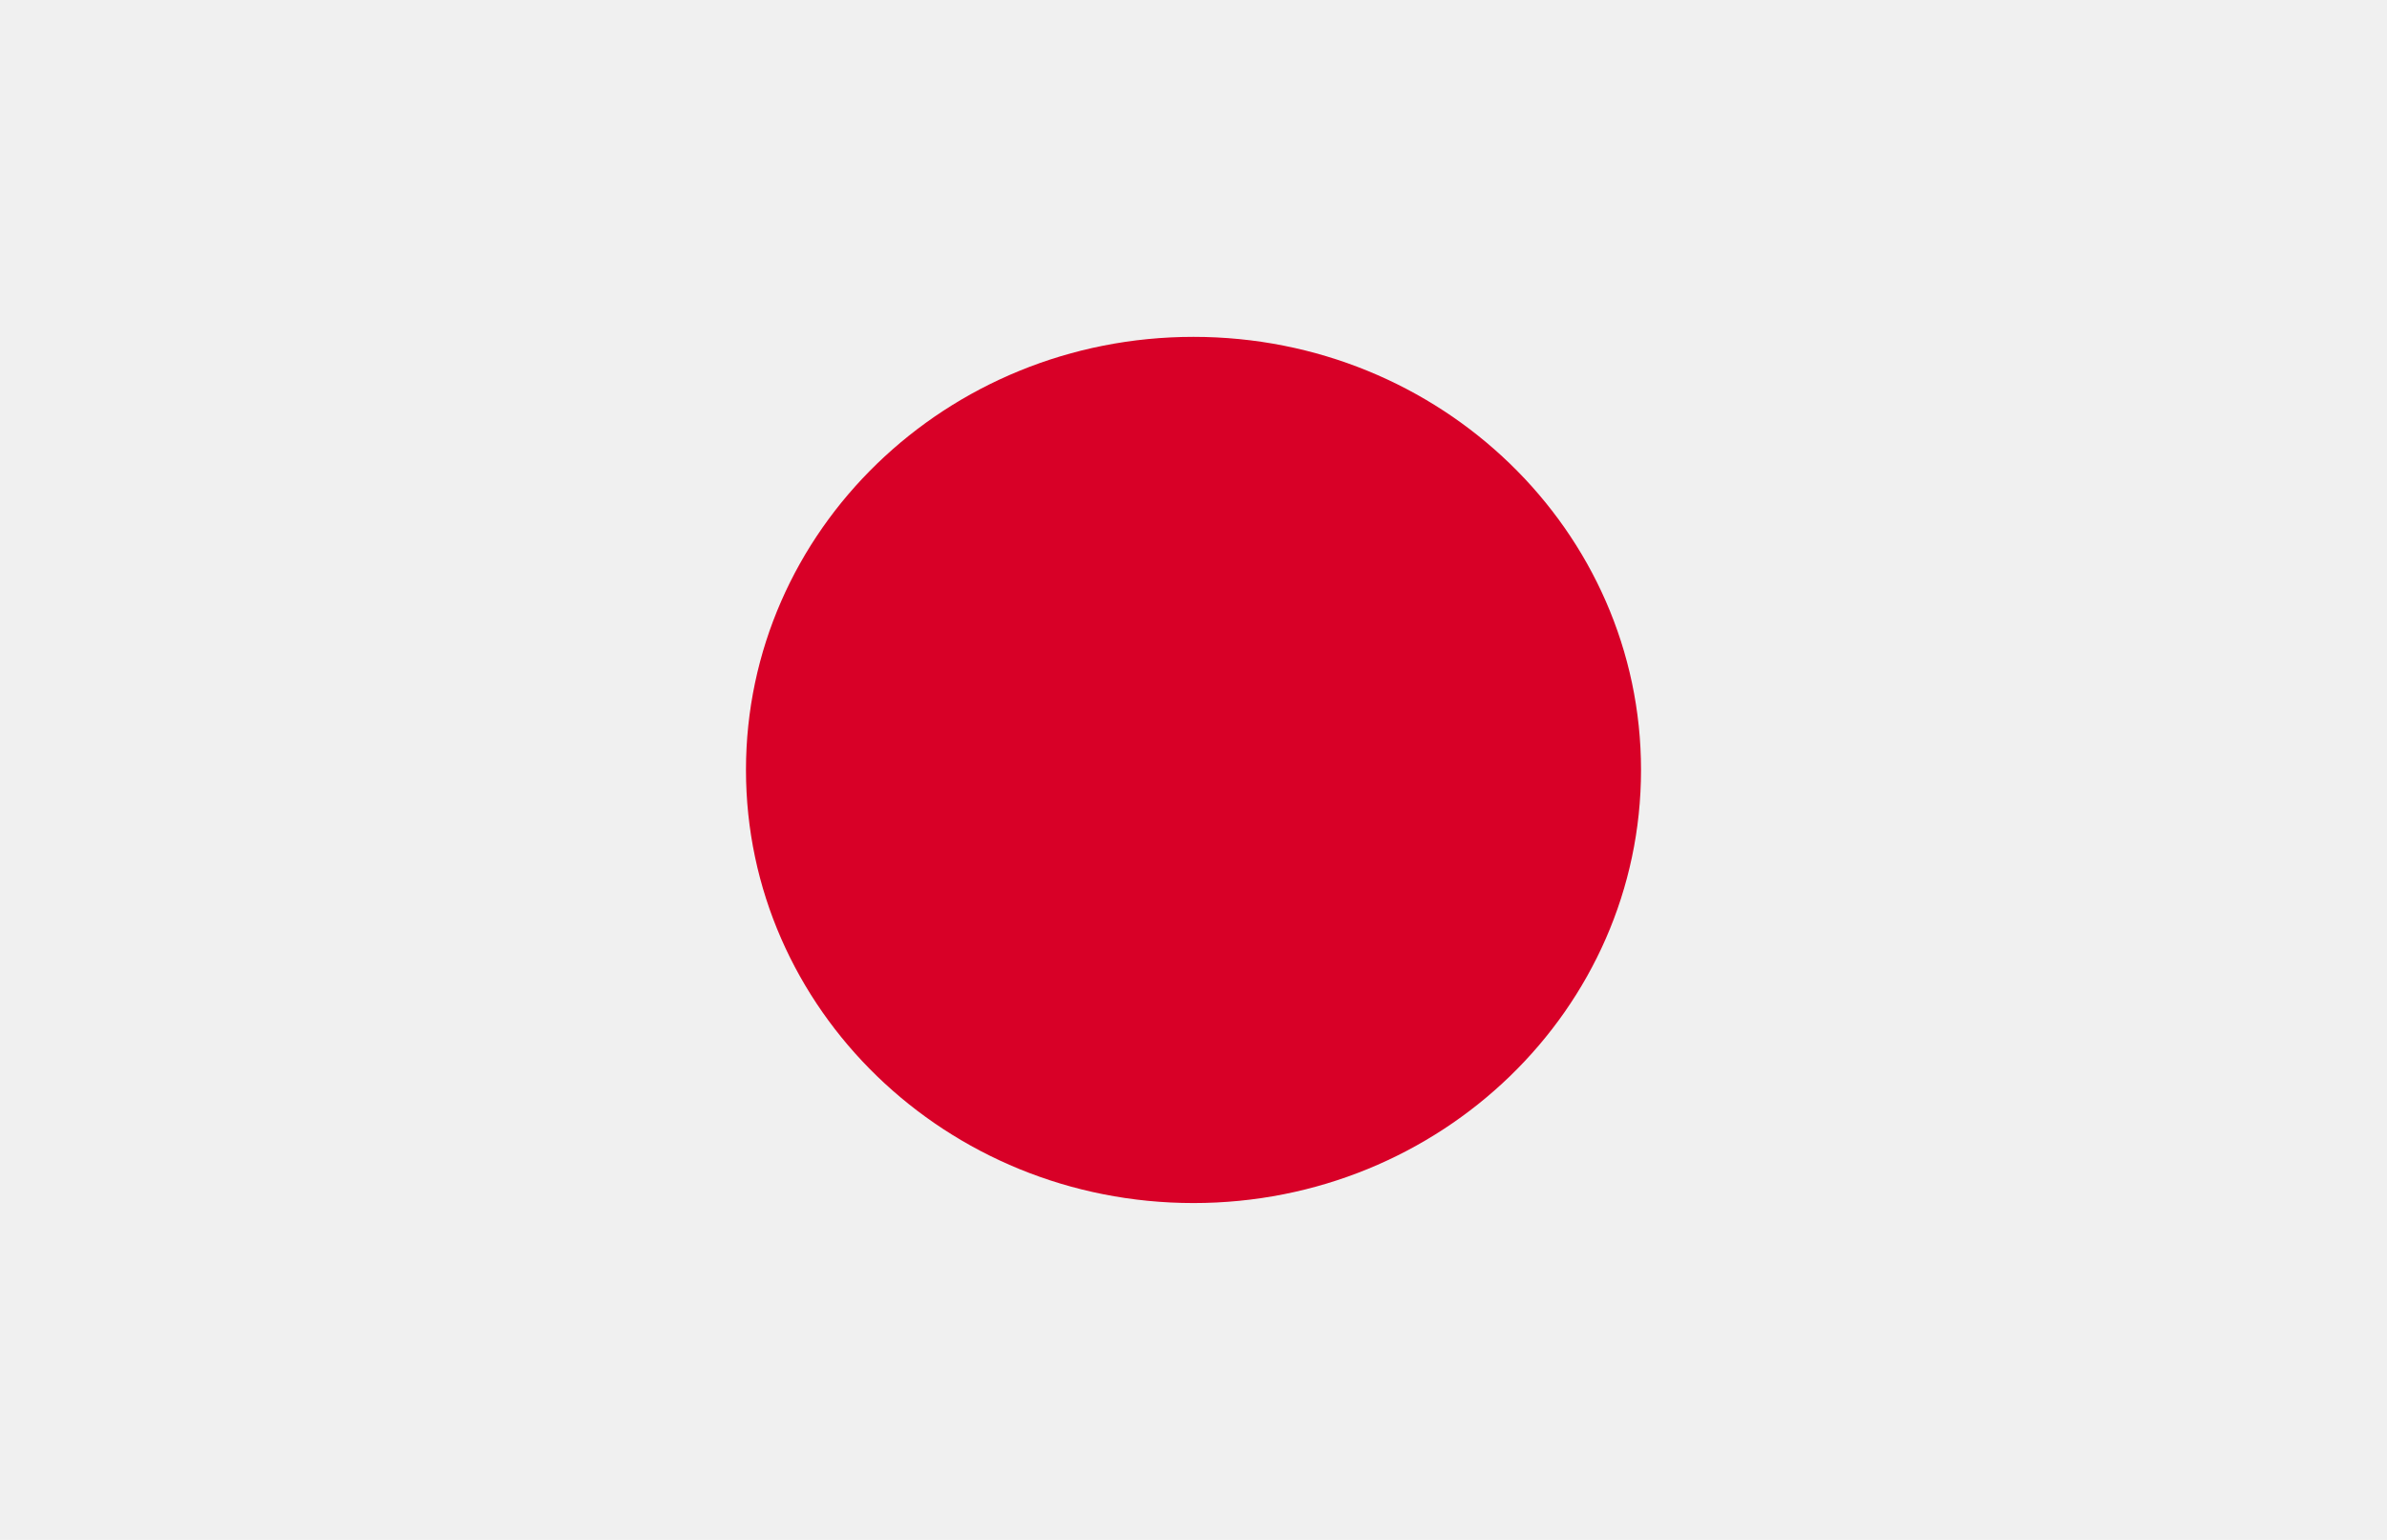 <svg width="31" height="20" viewBox="0 0 31 20" fill="none" xmlns="http://www.w3.org/2000/svg">
<path d="M31 0H0V20H31V0Z" fill="#F0F0F0"/>
<path d="M15.5 15.625C18.71 15.625 21.312 13.106 21.312 10C21.312 6.893 18.71 4.375 15.5 4.375C12.29 4.375 9.688 6.893 9.688 10C9.688 13.106 12.29 15.625 15.5 15.625Z" fill="#D80027"/>
</svg>
